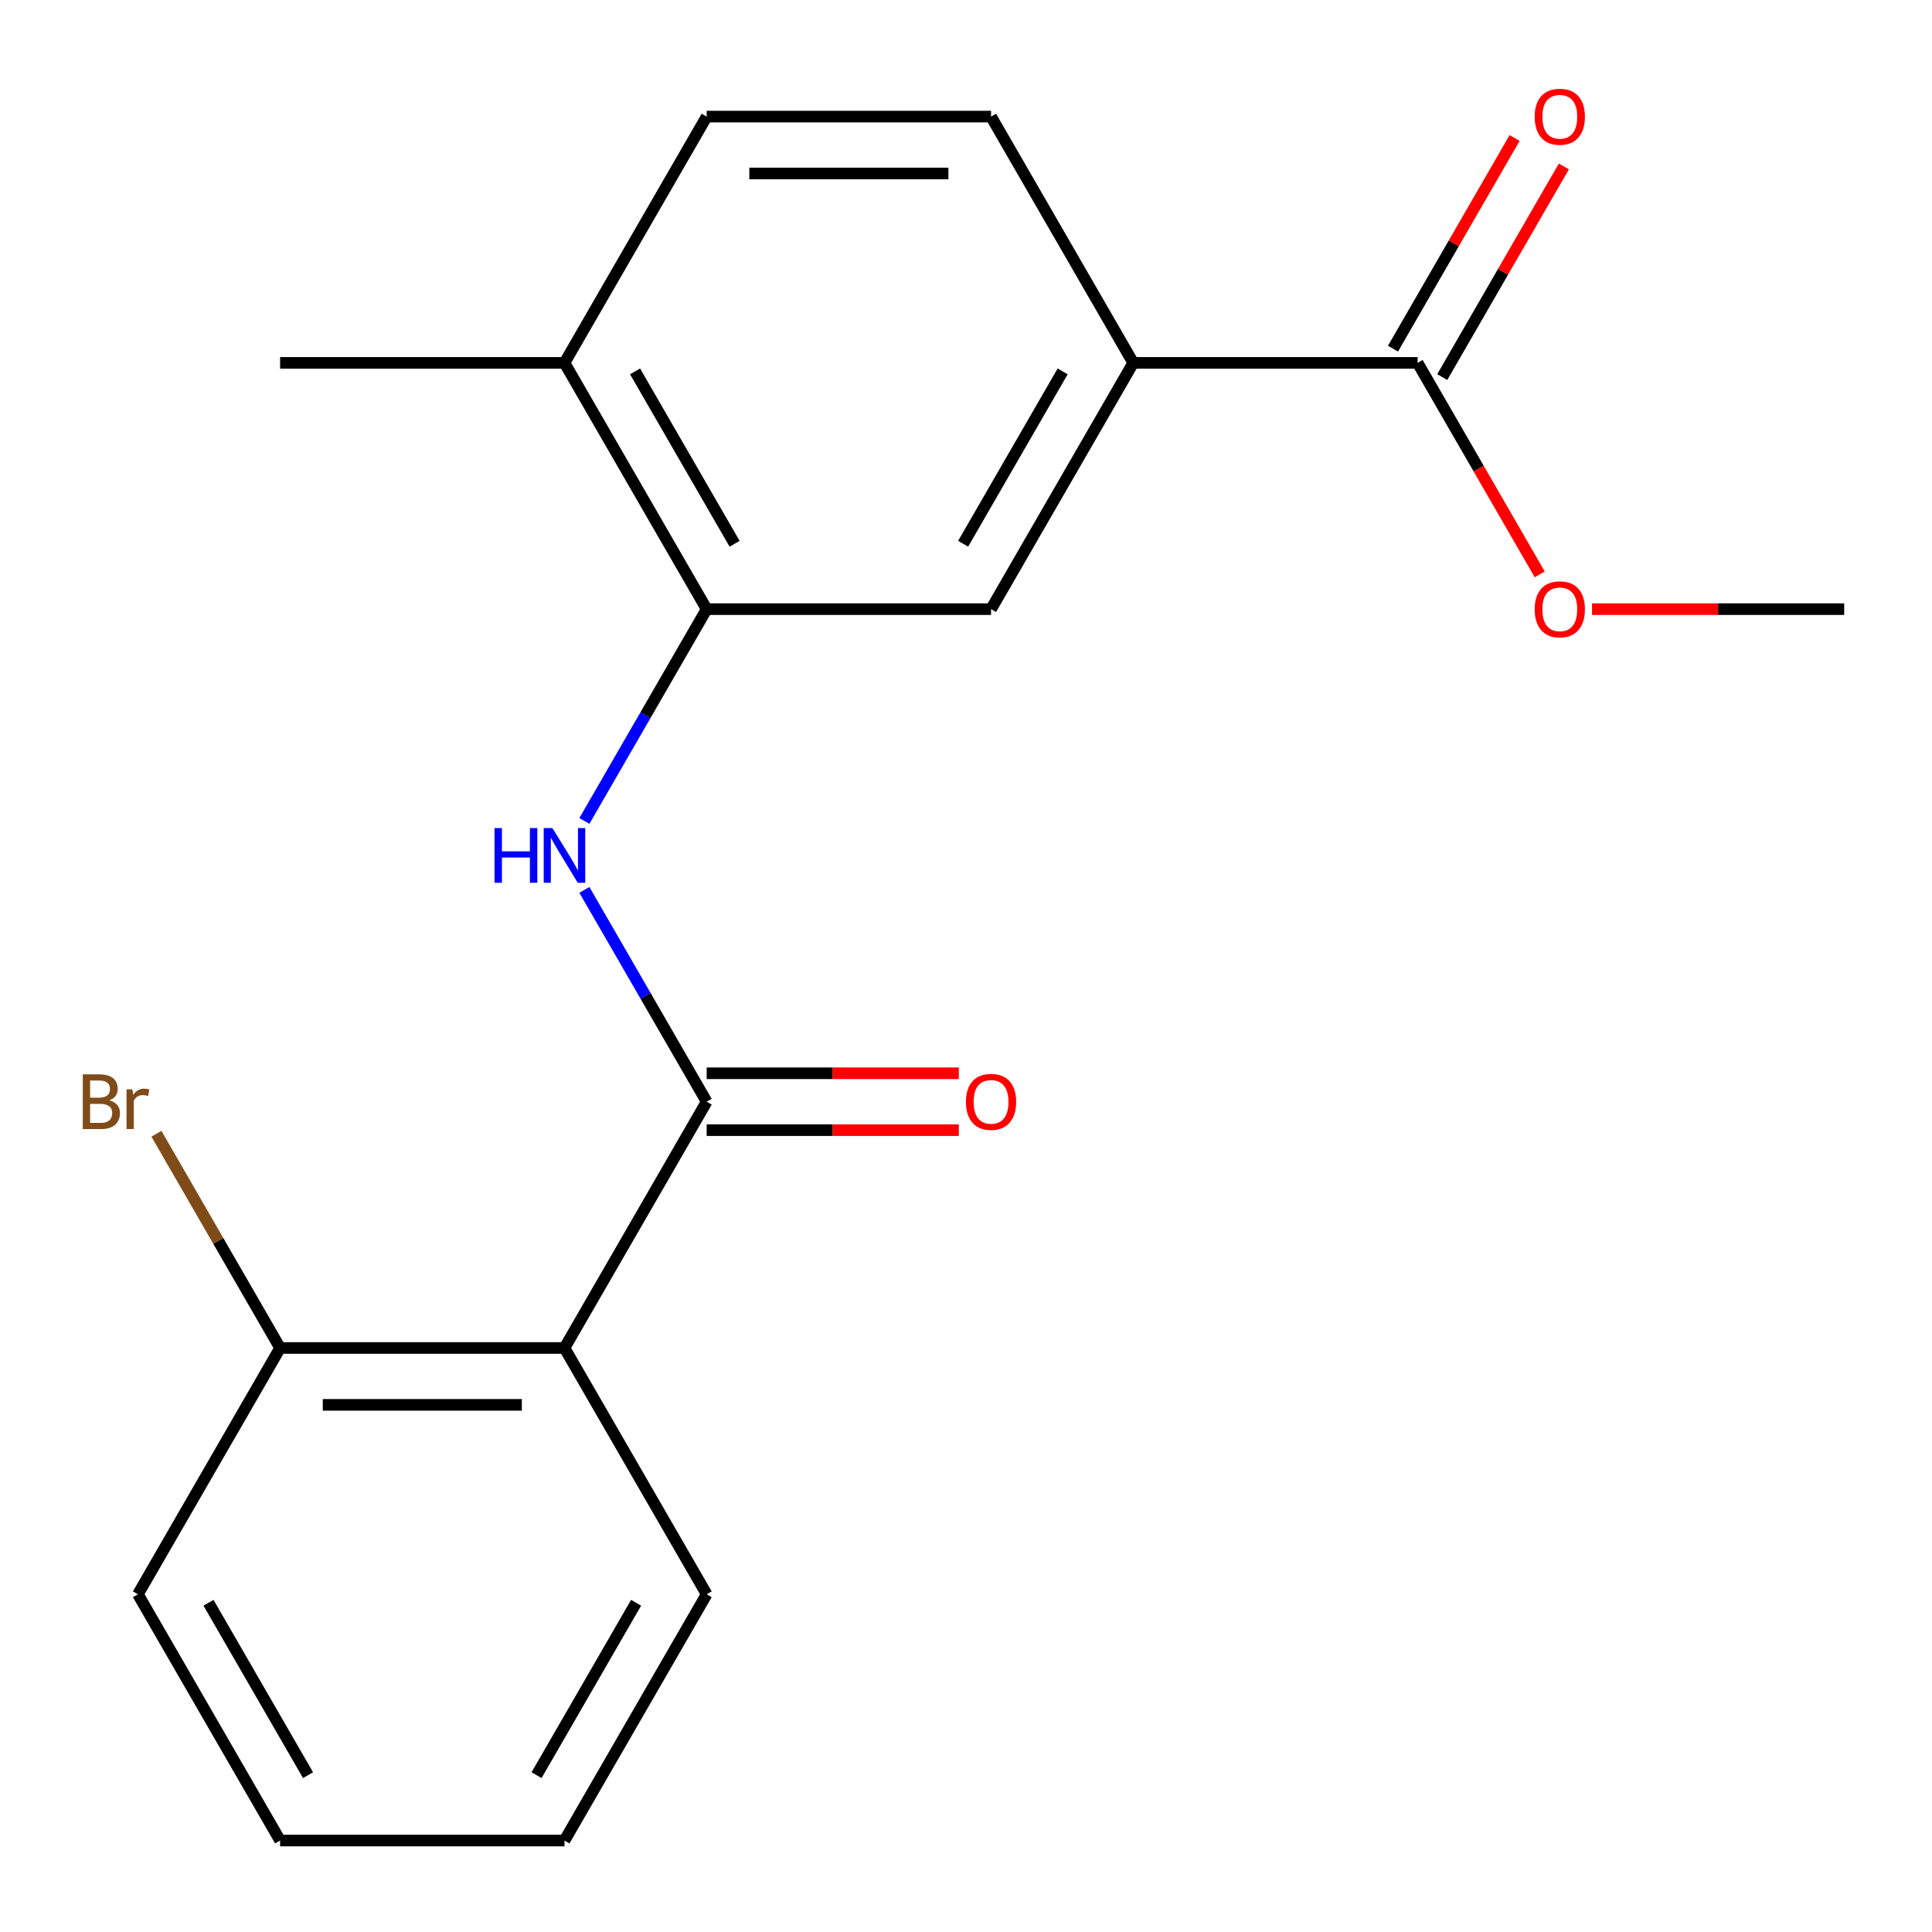 <?xml version='1.0' encoding='iso-8859-1'?>
<svg version='1.1' baseProfile='full'
              xmlns='http://www.w3.org/2000/svg'
                      xmlns:rdkit='http://www.rdkit.org/xml'
                      xmlns:xlink='http://www.w3.org/1999/xlink'
                  xml:space='preserve'
width='1000px' height='1000px' viewBox='0 0 1000 1000'>
<!-- END OF HEADER -->
<rect style='opacity:1.0;fill:#FFFFFF;stroke:none' width='1000' height='1000' x='0' y='0'> </rect>
<path class='bond-0' d='M 365.773,570.242 L 292.176,697.715' style='fill:none;fill-rule:evenodd;stroke:#000000;stroke-width:6px;stroke-linecap:butt;stroke-linejoin:miter;stroke-opacity:1' />
<path class='bond-1' d='M 365.773,570.242 L 334.125,515.426' style='fill:none;fill-rule:evenodd;stroke:#000000;stroke-width:6px;stroke-linecap:butt;stroke-linejoin:miter;stroke-opacity:1' />
<path class='bond-1' d='M 334.125,515.426 L 302.476,460.609' style='fill:none;fill-rule:evenodd;stroke:#0000FF;stroke-width:6px;stroke-linecap:butt;stroke-linejoin:miter;stroke-opacity:1' />
<path class='bond-7' d='M 365.773,584.962 L 431.03,584.962' style='fill:none;fill-rule:evenodd;stroke:#000000;stroke-width:6px;stroke-linecap:butt;stroke-linejoin:miter;stroke-opacity:1' />
<path class='bond-7' d='M 431.03,584.962 L 496.286,584.962' style='fill:none;fill-rule:evenodd;stroke:#FF0000;stroke-width:6px;stroke-linecap:butt;stroke-linejoin:miter;stroke-opacity:1' />
<path class='bond-7' d='M 365.773,555.523 L 431.03,555.523' style='fill:none;fill-rule:evenodd;stroke:#000000;stroke-width:6px;stroke-linecap:butt;stroke-linejoin:miter;stroke-opacity:1' />
<path class='bond-7' d='M 431.03,555.523 L 496.286,555.523' style='fill:none;fill-rule:evenodd;stroke:#FF0000;stroke-width:6px;stroke-linecap:butt;stroke-linejoin:miter;stroke-opacity:1' />
<path class='bond-6' d='M 292.176,697.715 L 144.983,697.715' style='fill:none;fill-rule:evenodd;stroke:#000000;stroke-width:6px;stroke-linecap:butt;stroke-linejoin:miter;stroke-opacity:1' />
<path class='bond-6' d='M 270.097,727.154 L 167.062,727.154' style='fill:none;fill-rule:evenodd;stroke:#000000;stroke-width:6px;stroke-linecap:butt;stroke-linejoin:miter;stroke-opacity:1' />
<path class='bond-14' d='M 292.176,697.715 L 365.773,825.188' style='fill:none;fill-rule:evenodd;stroke:#000000;stroke-width:6px;stroke-linecap:butt;stroke-linejoin:miter;stroke-opacity:1' />
<path class='bond-2' d='M 302.476,424.929 L 334.125,370.113' style='fill:none;fill-rule:evenodd;stroke:#0000FF;stroke-width:6px;stroke-linecap:butt;stroke-linejoin:miter;stroke-opacity:1' />
<path class='bond-2' d='M 334.125,370.113 L 365.773,315.296' style='fill:none;fill-rule:evenodd;stroke:#000000;stroke-width:6px;stroke-linecap:butt;stroke-linejoin:miter;stroke-opacity:1' />
<path class='bond-5' d='M 365.773,315.296 L 512.966,315.296' style='fill:none;fill-rule:evenodd;stroke:#000000;stroke-width:6px;stroke-linecap:butt;stroke-linejoin:miter;stroke-opacity:1' />
<path class='bond-8' d='M 365.773,315.296 L 292.176,187.823' style='fill:none;fill-rule:evenodd;stroke:#000000;stroke-width:6px;stroke-linecap:butt;stroke-linejoin:miter;stroke-opacity:1' />
<path class='bond-8' d='M 380.228,281.456 L 328.71,192.225' style='fill:none;fill-rule:evenodd;stroke:#000000;stroke-width:6px;stroke-linecap:butt;stroke-linejoin:miter;stroke-opacity:1' />
<path class='bond-3' d='M 733.756,187.823 L 586.563,187.823' style='fill:none;fill-rule:evenodd;stroke:#000000;stroke-width:6px;stroke-linecap:butt;stroke-linejoin:miter;stroke-opacity:1' />
<path class='bond-9' d='M 746.503,195.183 L 777.978,140.666' style='fill:none;fill-rule:evenodd;stroke:#000000;stroke-width:6px;stroke-linecap:butt;stroke-linejoin:miter;stroke-opacity:1' />
<path class='bond-9' d='M 777.978,140.666 L 809.453,86.15' style='fill:none;fill-rule:evenodd;stroke:#FF0000;stroke-width:6px;stroke-linecap:butt;stroke-linejoin:miter;stroke-opacity:1' />
<path class='bond-9' d='M 721.008,180.464 L 752.484,125.947' style='fill:none;fill-rule:evenodd;stroke:#000000;stroke-width:6px;stroke-linecap:butt;stroke-linejoin:miter;stroke-opacity:1' />
<path class='bond-9' d='M 752.484,125.947 L 783.959,71.43' style='fill:none;fill-rule:evenodd;stroke:#FF0000;stroke-width:6px;stroke-linecap:butt;stroke-linejoin:miter;stroke-opacity:1' />
<path class='bond-12' d='M 733.756,187.823 L 765.358,242.56' style='fill:none;fill-rule:evenodd;stroke:#000000;stroke-width:6px;stroke-linecap:butt;stroke-linejoin:miter;stroke-opacity:1' />
<path class='bond-12' d='M 765.358,242.56 L 796.96,297.296' style='fill:none;fill-rule:evenodd;stroke:#FF0000;stroke-width:6px;stroke-linecap:butt;stroke-linejoin:miter;stroke-opacity:1' />
<path class='bond-4' d='M 586.563,187.823 L 512.966,315.296' style='fill:none;fill-rule:evenodd;stroke:#000000;stroke-width:6px;stroke-linecap:butt;stroke-linejoin:miter;stroke-opacity:1' />
<path class='bond-4' d='M 550.029,192.225 L 498.511,281.456' style='fill:none;fill-rule:evenodd;stroke:#000000;stroke-width:6px;stroke-linecap:butt;stroke-linejoin:miter;stroke-opacity:1' />
<path class='bond-21' d='M 586.563,187.823 L 512.966,60.35' style='fill:none;fill-rule:evenodd;stroke:#000000;stroke-width:6px;stroke-linecap:butt;stroke-linejoin:miter;stroke-opacity:1' />
<path class='bond-13' d='M 144.983,697.715 L 112.975,642.275' style='fill:none;fill-rule:evenodd;stroke:#000000;stroke-width:6px;stroke-linecap:butt;stroke-linejoin:miter;stroke-opacity:1' />
<path class='bond-13' d='M 112.975,642.275 L 80.966,586.835' style='fill:none;fill-rule:evenodd;stroke:#7F4C19;stroke-width:6px;stroke-linecap:butt;stroke-linejoin:miter;stroke-opacity:1' />
<path class='bond-16' d='M 144.983,697.715 L 71.387,825.188' style='fill:none;fill-rule:evenodd;stroke:#000000;stroke-width:6px;stroke-linecap:butt;stroke-linejoin:miter;stroke-opacity:1' />
<path class='bond-11' d='M 292.176,187.823 L 365.773,60.35' style='fill:none;fill-rule:evenodd;stroke:#000000;stroke-width:6px;stroke-linecap:butt;stroke-linejoin:miter;stroke-opacity:1' />
<path class='bond-15' d='M 292.176,187.823 L 144.983,187.823' style='fill:none;fill-rule:evenodd;stroke:#000000;stroke-width:6px;stroke-linecap:butt;stroke-linejoin:miter;stroke-opacity:1' />
<path class='bond-10' d='M 512.966,60.35 L 365.773,60.35' style='fill:none;fill-rule:evenodd;stroke:#000000;stroke-width:6px;stroke-linecap:butt;stroke-linejoin:miter;stroke-opacity:1' />
<path class='bond-10' d='M 490.887,89.789 L 387.852,89.789' style='fill:none;fill-rule:evenodd;stroke:#000000;stroke-width:6px;stroke-linecap:butt;stroke-linejoin:miter;stroke-opacity:1' />
<path class='bond-17' d='M 824.032,315.296 L 889.289,315.296' style='fill:none;fill-rule:evenodd;stroke:#FF0000;stroke-width:6px;stroke-linecap:butt;stroke-linejoin:miter;stroke-opacity:1' />
<path class='bond-17' d='M 889.289,315.296 L 954.545,315.296' style='fill:none;fill-rule:evenodd;stroke:#000000;stroke-width:6px;stroke-linecap:butt;stroke-linejoin:miter;stroke-opacity:1' />
<path class='bond-18' d='M 365.773,825.188 L 292.176,952.661' style='fill:none;fill-rule:evenodd;stroke:#000000;stroke-width:6px;stroke-linecap:butt;stroke-linejoin:miter;stroke-opacity:1' />
<path class='bond-18' d='M 329.239,829.59 L 277.721,918.821' style='fill:none;fill-rule:evenodd;stroke:#000000;stroke-width:6px;stroke-linecap:butt;stroke-linejoin:miter;stroke-opacity:1' />
<path class='bond-20' d='M 71.387,825.188 L 144.983,952.661' style='fill:none;fill-rule:evenodd;stroke:#000000;stroke-width:6px;stroke-linecap:butt;stroke-linejoin:miter;stroke-opacity:1' />
<path class='bond-20' d='M 107.921,829.59 L 159.438,918.821' style='fill:none;fill-rule:evenodd;stroke:#000000;stroke-width:6px;stroke-linecap:butt;stroke-linejoin:miter;stroke-opacity:1' />
<path class='bond-19' d='M 292.176,952.661 L 144.983,952.661' style='fill:none;fill-rule:evenodd;stroke:#000000;stroke-width:6px;stroke-linecap:butt;stroke-linejoin:miter;stroke-opacity:1' />
<path  class='atom-2' d='M 255.956 428.609
L 259.796 428.609
L 259.796 440.649
L 274.276 440.649
L 274.276 428.609
L 278.116 428.609
L 278.116 456.929
L 274.276 456.929
L 274.276 443.849
L 259.796 443.849
L 259.796 456.929
L 255.956 456.929
L 255.956 428.609
' fill='#0000FF'/>
<path  class='atom-2' d='M 285.916 428.609
L 295.196 443.609
Q 296.116 445.089, 297.596 447.769
Q 299.076 450.449, 299.156 450.609
L 299.156 428.609
L 302.916 428.609
L 302.916 456.929
L 299.036 456.929
L 289.076 440.529
Q 287.916 438.609, 286.676 436.409
Q 285.476 434.209, 285.116 433.529
L 285.116 456.929
L 281.436 456.929
L 281.436 428.609
L 285.916 428.609
' fill='#0000FF'/>
<path  class='atom-8' d='M 499.966 570.322
Q 499.966 563.522, 503.326 559.722
Q 506.686 555.922, 512.966 555.922
Q 519.246 555.922, 522.606 559.722
Q 525.966 563.522, 525.966 570.322
Q 525.966 577.202, 522.566 581.122
Q 519.166 585.002, 512.966 585.002
Q 506.726 585.002, 503.326 581.122
Q 499.966 577.242, 499.966 570.322
M 512.966 581.802
Q 517.286 581.802, 519.606 578.922
Q 521.966 576.002, 521.966 570.322
Q 521.966 564.762, 519.606 561.962
Q 517.286 559.122, 512.966 559.122
Q 508.646 559.122, 506.286 561.922
Q 503.966 564.722, 503.966 570.322
Q 503.966 576.042, 506.286 578.922
Q 508.646 581.802, 512.966 581.802
' fill='#FF0000'/>
<path  class='atom-10' d='M 794.352 60.43
Q 794.352 53.63, 797.712 49.83
Q 801.072 46.03, 807.352 46.03
Q 813.632 46.03, 816.992 49.83
Q 820.352 53.63, 820.352 60.43
Q 820.352 67.31, 816.952 71.23
Q 813.552 75.11, 807.352 75.11
Q 801.112 75.11, 797.712 71.23
Q 794.352 67.35, 794.352 60.43
M 807.352 71.91
Q 811.672 71.91, 813.992 69.03
Q 816.352 66.11, 816.352 60.43
Q 816.352 54.87, 813.992 52.07
Q 811.672 49.23, 807.352 49.23
Q 803.032 49.23, 800.672 52.03
Q 798.352 54.83, 798.352 60.43
Q 798.352 66.15, 800.672 69.03
Q 803.032 71.91, 807.352 71.91
' fill='#FF0000'/>
<path  class='atom-13' d='M 794.352 315.376
Q 794.352 308.576, 797.712 304.776
Q 801.072 300.976, 807.352 300.976
Q 813.632 300.976, 816.992 304.776
Q 820.352 308.576, 820.352 315.376
Q 820.352 322.256, 816.952 326.176
Q 813.552 330.056, 807.352 330.056
Q 801.112 330.056, 797.712 326.176
Q 794.352 322.296, 794.352 315.376
M 807.352 326.856
Q 811.672 326.856, 813.992 323.976
Q 816.352 321.056, 816.352 315.376
Q 816.352 309.816, 813.992 307.016
Q 811.672 304.176, 807.352 304.176
Q 803.032 304.176, 800.672 306.976
Q 798.352 309.776, 798.352 315.376
Q 798.352 321.096, 800.672 323.976
Q 803.032 326.856, 807.352 326.856
' fill='#FF0000'/>
<path  class='atom-14' d='M 56.607 569.522
Q 59.327 570.282, 60.687 571.962
Q 62.087 573.602, 62.087 576.042
Q 62.087 579.962, 59.567 582.202
Q 57.087 584.402, 52.367 584.402
L 42.847 584.402
L 42.847 556.082
L 51.207 556.082
Q 56.047 556.082, 58.487 558.042
Q 60.927 560.002, 60.927 563.602
Q 60.927 567.882, 56.607 569.522
M 46.647 559.282
L 46.647 568.162
L 51.207 568.162
Q 54.007 568.162, 55.447 567.042
Q 56.927 565.882, 56.927 563.602
Q 56.927 559.282, 51.207 559.282
L 46.647 559.282
M 52.367 581.202
Q 55.127 581.202, 56.607 579.882
Q 58.087 578.562, 58.087 576.042
Q 58.087 573.722, 56.447 572.562
Q 54.847 571.362, 51.767 571.362
L 46.647 571.362
L 46.647 581.202
L 52.367 581.202
' fill='#7F4C19'/>
<path  class='atom-14' d='M 68.527 563.842
L 68.967 566.682
Q 71.127 563.482, 74.647 563.482
Q 75.767 563.482, 77.287 563.882
L 76.687 567.242
Q 74.967 566.842, 74.007 566.842
Q 72.327 566.842, 71.207 567.522
Q 70.127 568.162, 69.247 569.722
L 69.247 584.402
L 65.487 584.402
L 65.487 563.842
L 68.527 563.842
' fill='#7F4C19'/>
</svg>
